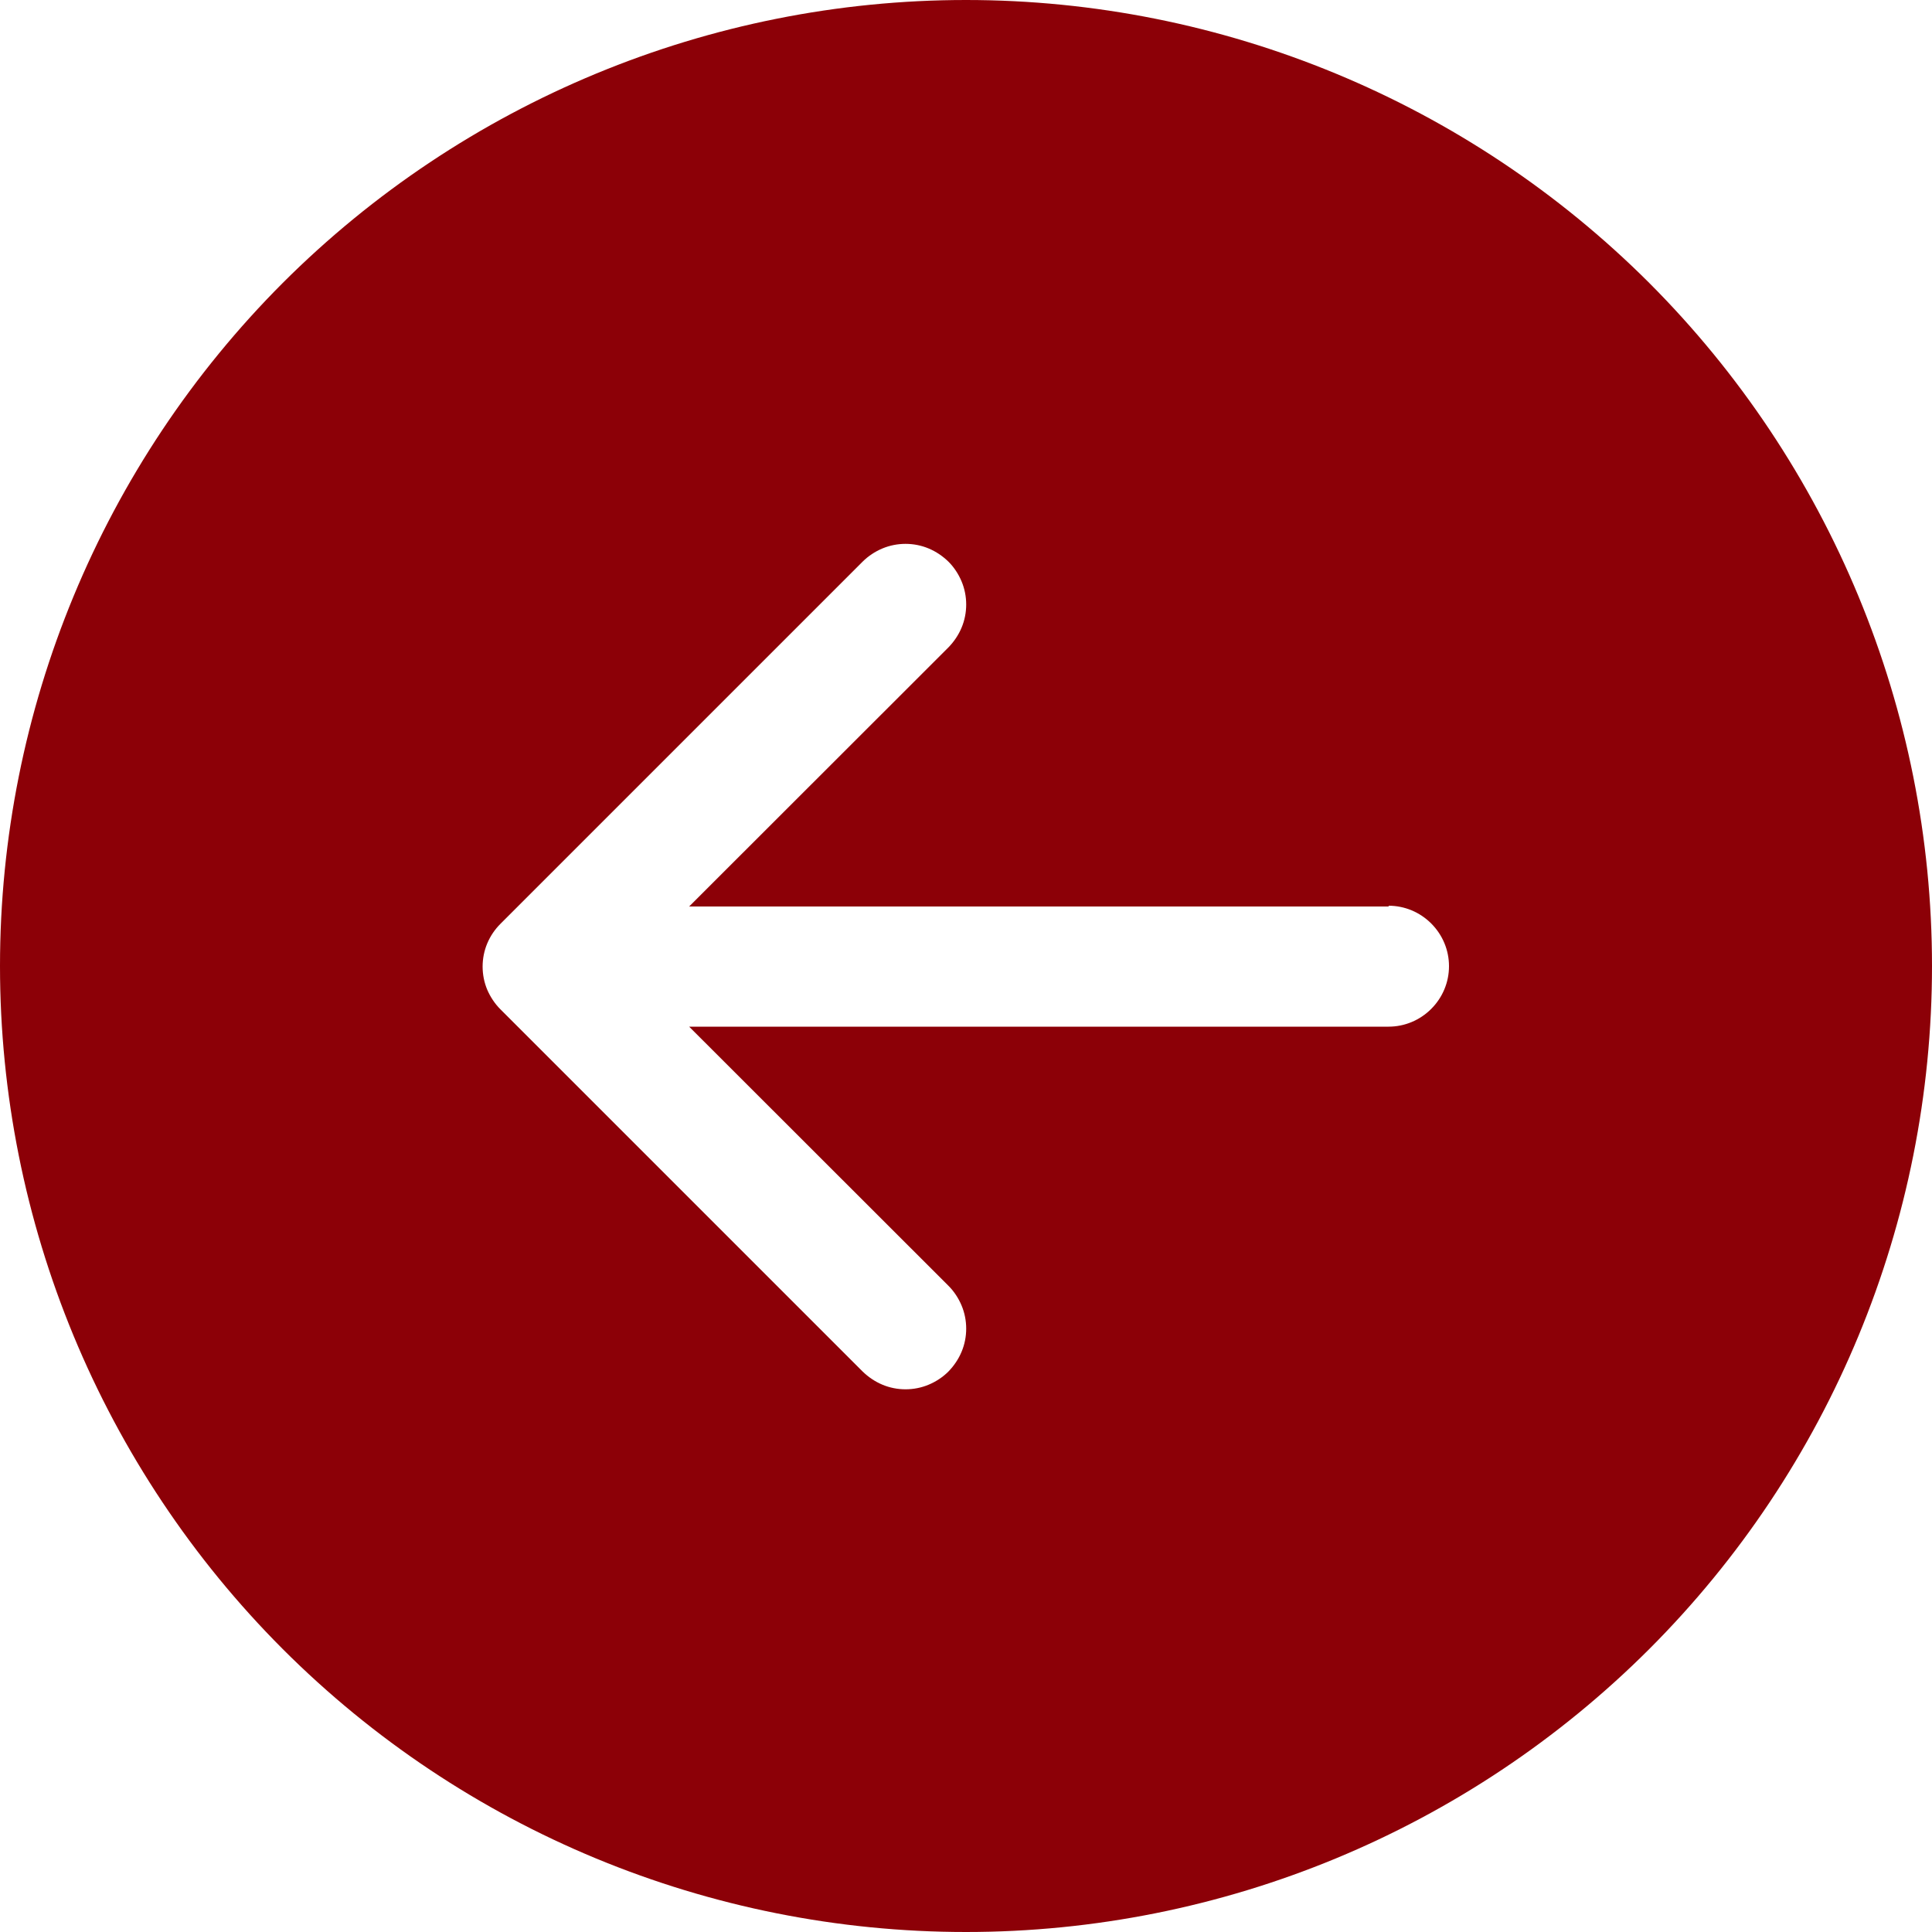 <?xml version="1.0" encoding="UTF-8"?> <svg xmlns="http://www.w3.org/2000/svg" xmlns:xlink="http://www.w3.org/1999/xlink" id="_лой_1" data-name="Слой 1" width="3.53cm" height="3.53cm" viewBox="0 0 100 100"><defs><style> .cls-1 { fill: #8c0007; } .cls-2 { clip-path: url(#clippath); } .cls-3 { fill: none; } </style><clipPath id="clippath"><rect class="cls-3" width="100" height="100"></rect></clipPath></defs><g class="cls-2"><path class="cls-1" d="M50,0C36.74,0,24.02,5.27,14.64,14.64,5.27,24.02,0,36.74,0,50s5.27,25.98,14.64,35.36c9.38,9.38,22.09,14.64,35.36,14.64s25.98-5.27,35.36-14.64c9.38-9.38,14.64-22.09,14.64-35.36s-5.27-25.98-14.64-35.36C75.98,5.27,63.26,0,50,0Zm21.87,46.88c.83,0,1.62,.33,2.21,.92,.59,.59,.92,1.38,.92,2.21s-.33,1.62-.92,2.21c-.59,.59-1.38,.92-2.21,.92H35.67l13.42,13.41c.29,.29,.52,.64,.68,1.02,.16,.38,.24,.79,.24,1.2s-.08,.82-.24,1.2c-.16,.38-.39,.72-.68,1.02-.29,.29-.64,.52-1.02,.68-.38,.16-.79,.24-1.2,.24s-.82-.08-1.2-.24c-.38-.16-.72-.39-1.02-.68l-18.75-18.75c-.29-.29-.52-.64-.68-1.01-.16-.38-.24-.79-.24-1.2s.08-.82,.24-1.2c.16-.38,.39-.72,.68-1.01l18.75-18.75c.29-.29,.64-.52,1.02-.68,.38-.16,.79-.24,1.2-.24s.82,.08,1.2,.24c.38,.16,.72,.39,1.02,.68,.29,.29,.52,.64,.68,1.02,.16,.38,.24,.79,.24,1.2s-.08,.82-.24,1.2c-.16,.38-.39,.72-.68,1.02l-13.42,13.41h36.21Z"></path></g></svg> 